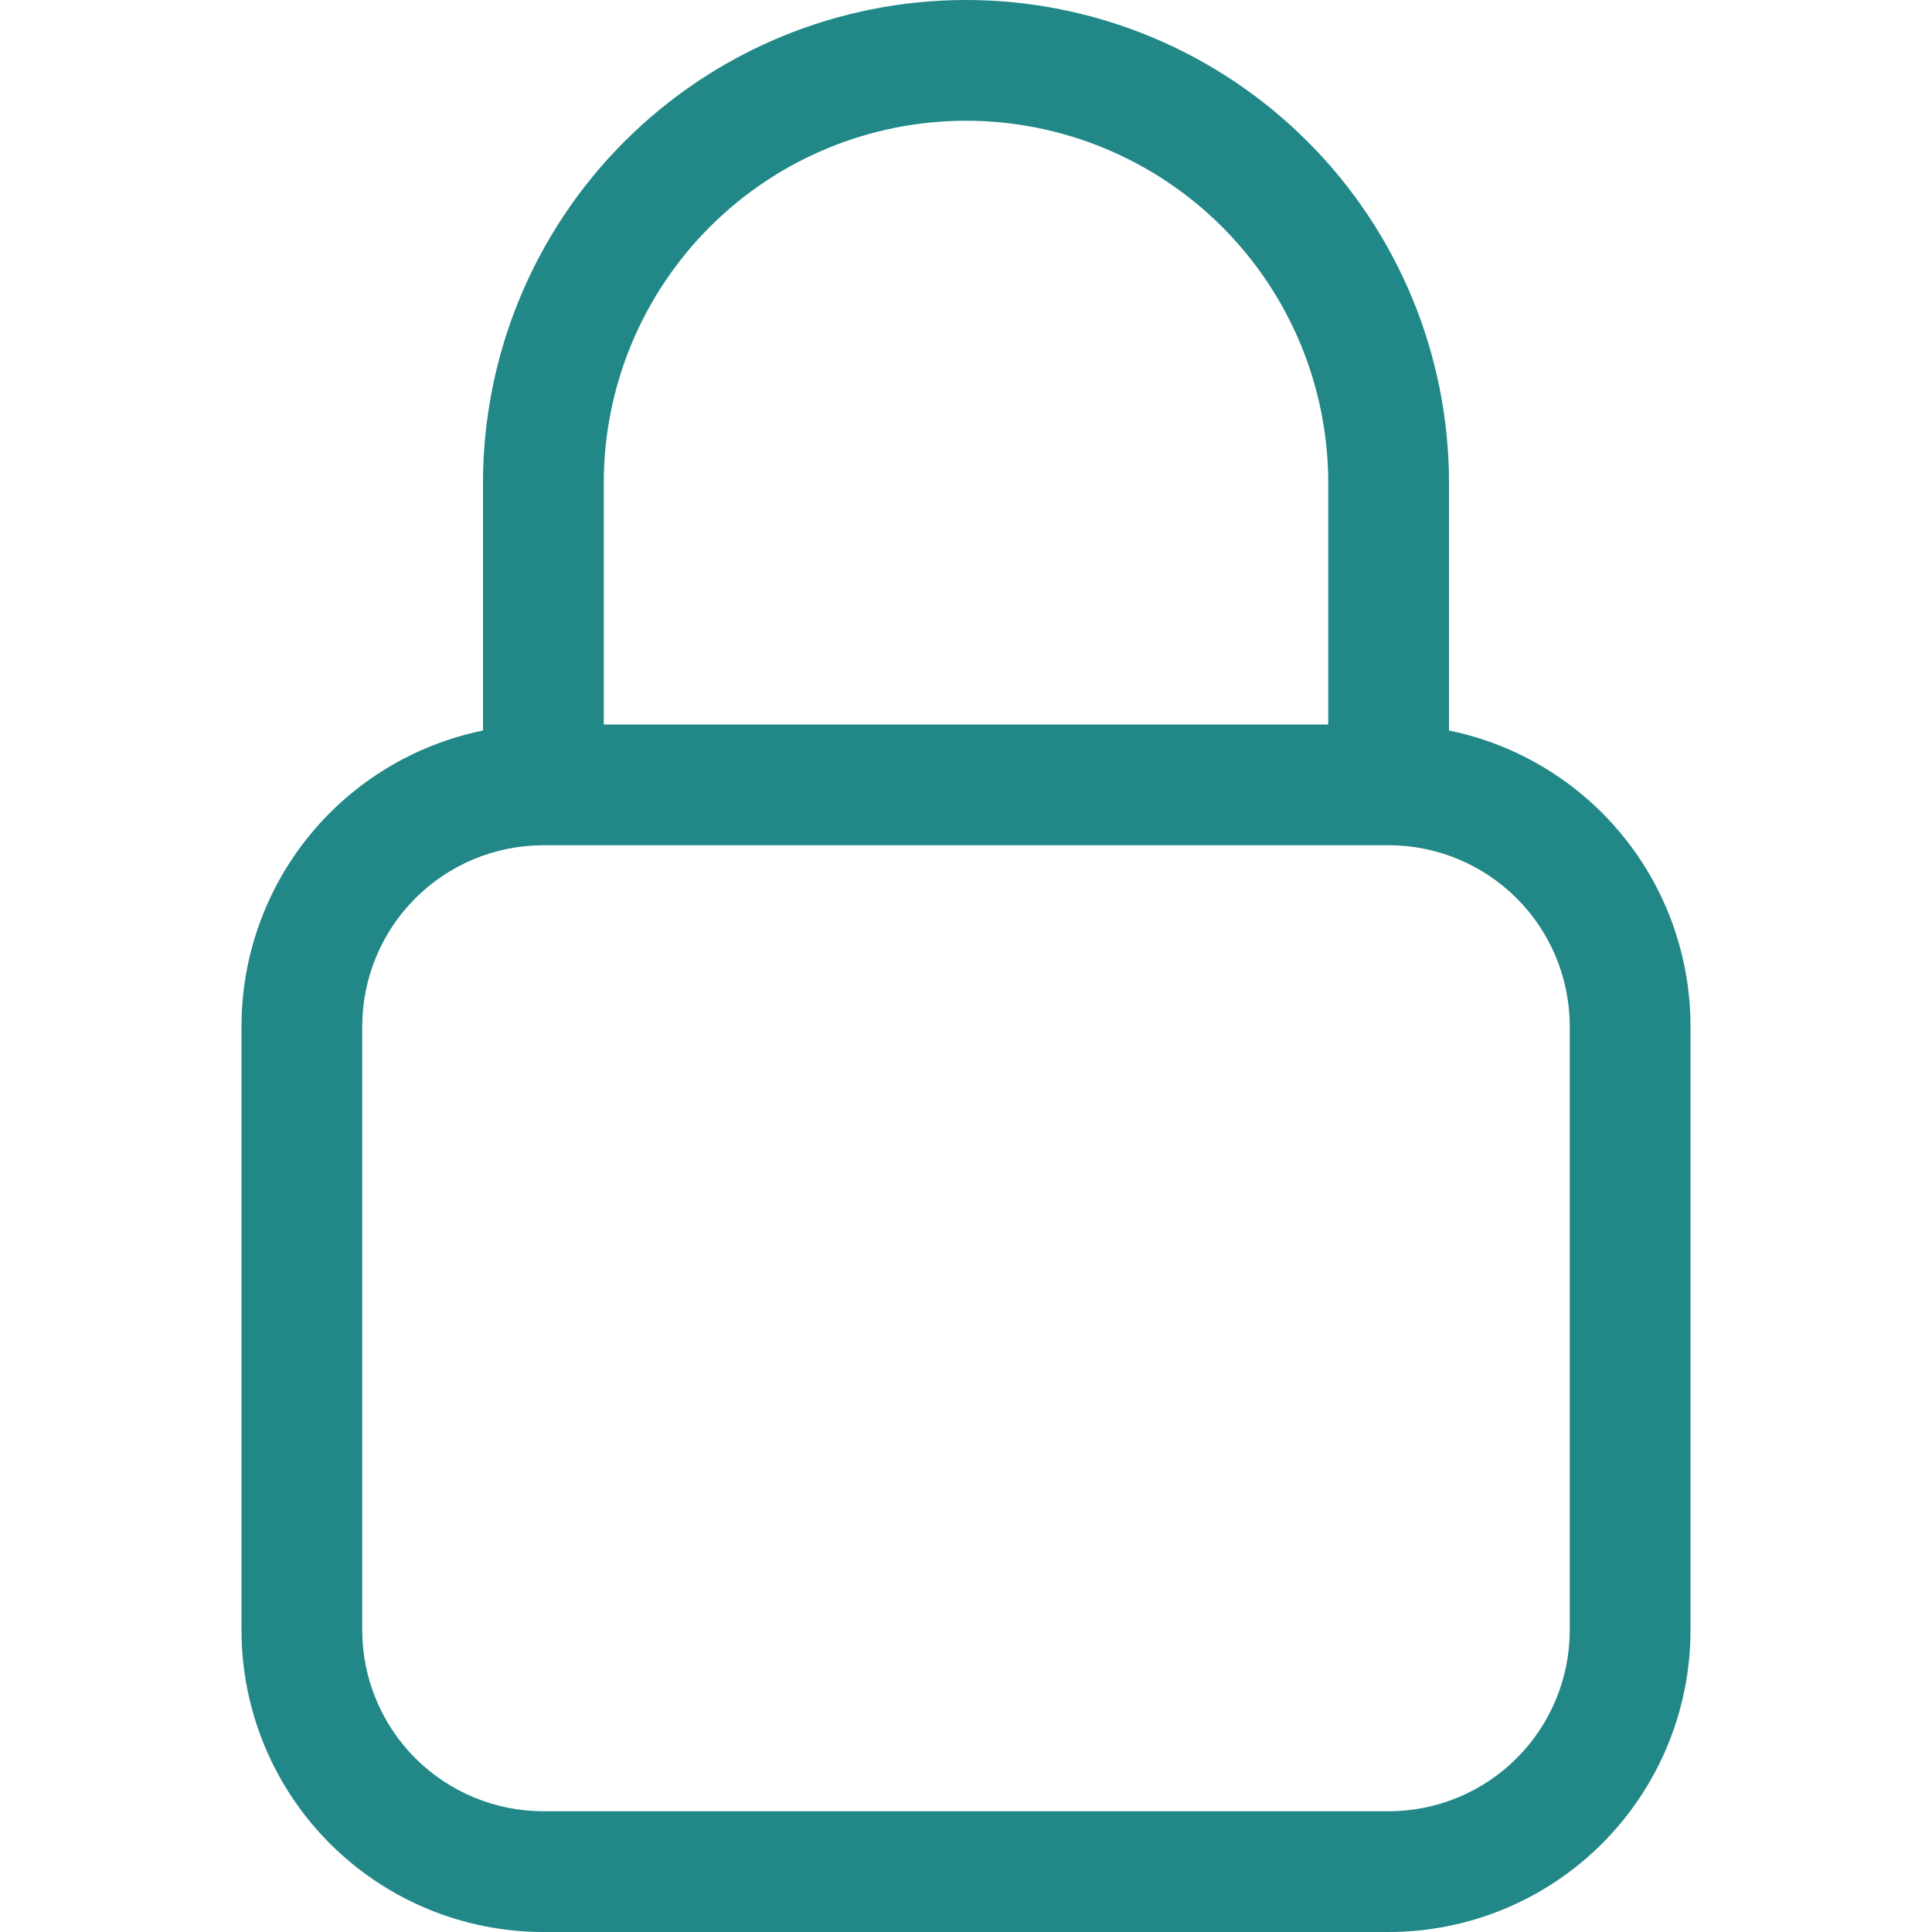 <svg width="26" height="26" viewBox="0 0 26 26" fill="none" xmlns="http://www.w3.org/2000/svg">
<path fill-rule="evenodd" clip-rule="evenodd" d="M13 0C14.724 0 16.377 0.685 17.596 1.904C18.815 3.123 19.5 4.776 19.5 6.5V9.831C20.418 10.019 21.242 10.517 21.835 11.243C22.427 11.968 22.75 12.876 22.75 13.812V21.938C22.75 23.015 22.322 24.048 21.56 24.81C20.798 25.572 19.765 26 18.688 26H7.312C6.235 26 5.202 25.572 4.44 24.81C3.678 24.048 3.25 23.015 3.25 21.938V13.812C3.25 12.876 3.573 11.968 4.165 11.243C4.758 10.517 5.582 10.019 6.5 9.831V6.5C6.5 4.776 7.185 3.123 8.404 1.904C9.623 0.685 11.276 0 13 0ZM7.312 11.375C6.666 11.375 6.046 11.632 5.589 12.089C5.132 12.546 4.875 13.166 4.875 13.812V21.938C4.875 22.584 5.132 23.204 5.589 23.661C6.046 24.118 6.666 24.375 7.312 24.375H18.688C19.334 24.375 19.954 24.118 20.411 23.661C20.868 23.204 21.125 22.584 21.125 21.938V13.812C21.125 13.166 20.868 12.546 20.411 12.089C19.954 11.632 19.334 11.375 18.688 11.375H7.312ZM13 1.625C11.707 1.625 10.467 2.139 9.553 3.053C8.639 3.967 8.125 5.207 8.125 6.5V9.75H17.875V6.5C17.875 5.207 17.361 3.967 16.447 3.053C15.533 2.139 14.293 1.625 13 1.625Z" fill="#218787"/>
</svg>
